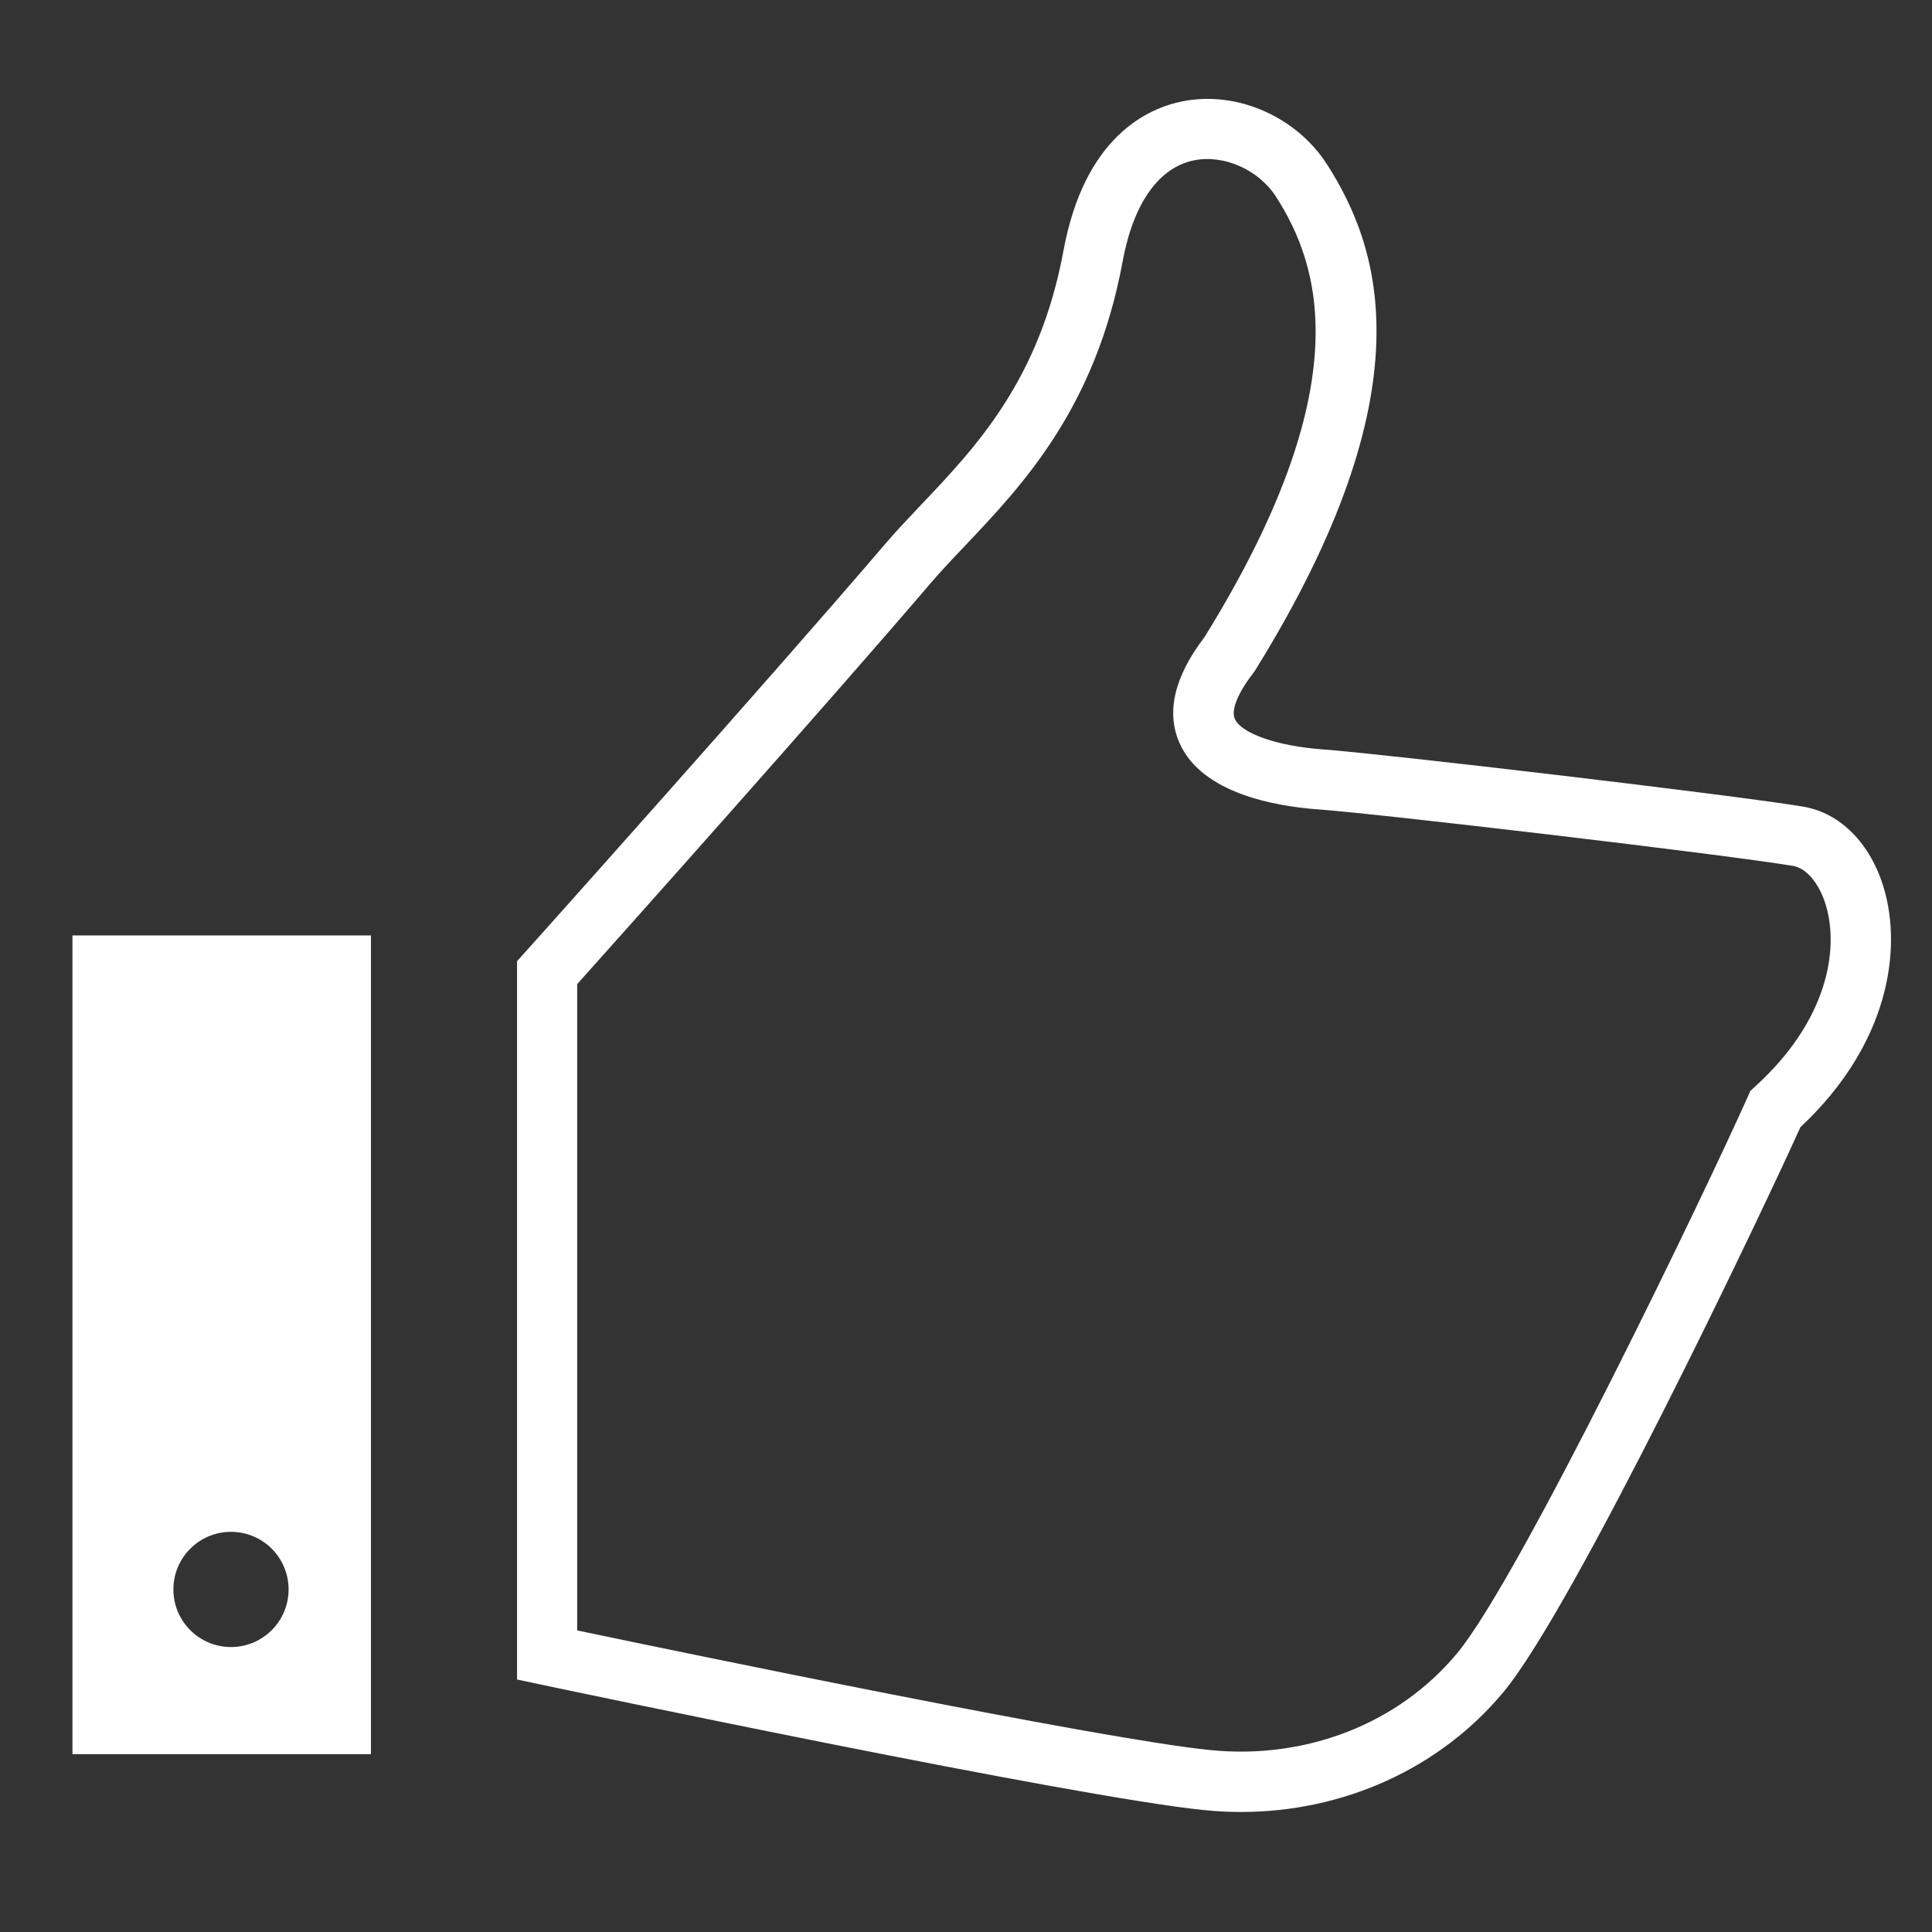 <?xml version="1.0" encoding="utf-8"?>
<!-- Generator: Adobe Illustrator 23.0.1, SVG Export Plug-In . SVG Version: 6.00 Build 0)  -->
<svg version="1.1" xmlns="http://www.w3.org/2000/svg" xmlns:xlink="http://www.w3.org/1999/xlink" x="0px" y="0px"
	 viewBox="0 0 160 160" style="enable-background:new 0 0 160 160;" xml:space="preserve">
<rect x="0" y="0" width="160" height="160" fill="#333333" stroke="none"/>
<style type="text/css">
	.st0{display:none;}
	.st1{display:inline;}
	.st2{fill:#FFFFFF;}
	.st3{display:inline;fill:#FFFFFF;}
</style>
<g id="レイヤー_1" class="st0">
	<g class="st1">
		<path class="st2" d="M79.58,117.23c-8.85,0-17.56-1.07-20.8-3.24c-1.8-1.2-3.08-3.7-4.44-6.35c-0.72-1.39-1.46-2.83-2.01-3.48
			c-6.52-7.65-10.57-18.77-10.57-29.03c0-21.12,17.19-38.31,38.31-38.31c21.12,0,38.31,17.19,38.31,38.31
			c0,10.28-4.04,21.4-10.54,29.03c-0.51,0.6-1.25,2.08-1.9,3.39c-1.27,2.56-2.47,4.98-4.18,6.16
			C98.37,116.04,88.9,117.23,79.58,117.23z M80.06,41.82c-18.37,0-33.31,14.94-33.31,33.31c0,9.12,3.59,19,9.38,25.79
			c0.93,1.09,1.77,2.72,2.65,4.44c0.77,1.49,2.05,3.99,2.78,4.48c4.91,3.29,32.49,3.11,37.36-0.24c0.64-0.44,1.87-2.93,2.53-4.26
			c0.85-1.72,1.66-3.34,2.57-4.42c5.77-6.77,9.35-16.65,9.35-25.79C113.37,56.76,98.43,41.82,80.06,41.82z"/>
	</g>
	<path class="st3" d="M79.12,29.31L79.12,29.31c-1.88,0-3.41-1.53-3.41-3.41V5.43c0-1.88,1.53-3.41,3.41-3.41h0
		c1.88,0,3.41,1.53,3.41,3.41v20.46C82.53,27.77,80.99,29.31,79.12,29.31z"/>
	<path class="st3" d="M56.33,35.92L56.33,35.92c-1.62,0.94-3.72,0.38-4.66-1.25L41.44,16.95c-0.94-1.62-0.38-3.72,1.25-4.66l0,0
		c1.62-0.94,3.72-0.38,4.66,1.25l10.23,17.72C58.52,32.88,57.95,34.98,56.33,35.92z"/>
	<path class="st3" d="M39.9,53.04L39.9,53.04c-0.94,1.62-3.03,2.19-4.66,1.25L17.52,44.06c-1.62-0.94-2.19-3.03-1.25-4.66l0,0
		c0.94-1.62,3.03-2.19,4.66-1.25l17.72,10.23C40.28,49.32,40.84,51.41,39.9,53.04z"/>
	<path class="st3" d="M119.28,51.4L119.28,51.4c-0.94-1.62-0.38-3.72,1.25-4.66l17.72-10.23c1.62-0.94,3.72-0.38,4.66,1.25v0
		c0.94,1.62,0.38,3.72-1.25,4.66l-17.72,10.23C122.31,53.58,120.21,53.02,119.28,51.4z"/>
	<path class="st3" d="M102.16,34.97L102.16,34.97c-1.62-0.94-2.19-3.03-1.25-4.66l10.23-17.72c0.94-1.62,3.03-2.19,4.66-1.25l0,0
		c1.62,0.94,2.19,3.03,1.25,4.66l-10.23,17.72C105.88,35.35,103.78,35.91,102.16,34.97z"/>
	<path class="st3" d="M99.01,125H61.12c-1.46,0-2.65-1.19-2.65-2.65v0c0-1.46,1.19-2.65,2.65-2.65h37.89c1.46,0,2.65,1.19,2.65,2.65
		v0C101.66,123.81,100.47,125,99.01,125z"/>
	<path class="st3" d="M99.01,133.06H61.12c-1.46,0-2.65-1.19-2.65-2.65l0,0c0-1.46,1.19-2.65,2.65-2.65h37.89
		c1.46,0,2.65,1.19,2.65,2.65l0,0C101.66,131.87,100.47,133.06,99.01,133.06z"/>
	<path class="st3" d="M99.01,141.13H61.12c-1.46,0-2.65-1.19-2.65-2.65v0c0-1.46,1.19-2.65,2.65-2.65h37.89
		c1.46,0,2.65,1.19,2.65,2.65v0C101.66,139.93,100.47,141.13,99.01,141.13z"/>
	<g class="st1">
		<path class="st2" d="M87.47,156.5H70.05c-3.91,0-8.49-6.22-8.49-9.41c0-1.14,0.47-1.88,0.86-2.31c0.61-0.66,1.49-1.03,2.47-1.03
			h27.75c0.98,0,1.85,0.37,2.47,1.03c0.39,0.42,0.86,1.17,0.86,2.31C95.96,150.28,91.38,156.5,87.47,156.5z M87.32,151.51
			L87.32,151.51L87.32,151.51z M70.2,151.51L70.2,151.51L70.2,151.51z M70.15,151.5h17.22c0.67-0.23,1.9-1.54,2.73-2.75H67.42
			C68.26,149.96,69.48,151.27,70.15,151.5z"/>
	</g>
</g>
<g id="レイヤー_2" class="st0">
	<path class="st3" d="M138.6,58.27h-11.8c-0.04-22.95-0.5-36.16-6.05-44.63C114.2,3.66,102.37,1.91,79.93,1.91
		c-22.44,0-34.27,1.76-40.82,11.74c-5.55,8.46-6.01,21.68-6.05,44.63h-11.8c-6.6,0-12,5.4-12,12v73.23c0,6.6,5.4,12,12,12H138.6
		c6.6,0,12-5.4,12-12V70.27C150.6,63.67,145.2,58.27,138.6,58.27z M85.9,112.15l5.42,20.25h-22.8l5.42-20.25
		c-6.14-2.4-10.51-8.36-10.51-15.35c0-9.1,7.38-16.48,16.48-16.48c9.1,0,16.48,7.38,16.48,16.48
		C96.41,103.79,92.05,109.75,85.9,112.15z M43.06,58.27c0.03-20.39,0.41-33.03,4.41-39.14c3.59-5.47,11.47-7.23,32.46-7.23
		c20.98,0,28.87,1.76,32.46,7.23c4,6.11,4.38,18.75,4.41,39.14H43.06z"/>
</g>
<g id="レイヤー_3" class="st0">
	<path class="st3" d="M147.17,45.47C134.43,21.4,109.14,4.96,80.07,4.96c-29.07,0-54.37,16.45-67.1,40.52
		C7.37,56.04,4.19,68.06,4.19,80.81c0,0.01,0,0.01,0,0.02c0,41.84,34.04,75.88,75.88,75.88c41.8,0,75.81-33.98,75.87-75.76
		c0-0.04,0-0.08,0-0.11C155.94,68.07,152.76,56.04,147.17,45.47z M98.29,92.81c0.44,0.45,10.67,10.94,15.82,15
		c0.7,0.78,0.11,2.71-1.3,4.21c-0.89,0.94-4.05,3.71-7.77,0.26c-4.56-4.43-11.2-10.4-11.51-10.68c-1.03-0.92-2.6-0.84-3.52,0.18
		c-0.92,1.02-0.85,2.6,0.17,3.53c0.05,0.05,5.19,4.73,11.38,10.56c0.01,0.01,0.02,0.01,0.02,0.02c0.44,0.43,0.86,0.84,1.25,1.23
		c0.47,0.47,0.33,1.31,0.2,1.76c-0.42,1.51-1.93,3.38-3.91,3.87c-1.61,0.4-3.22-0.22-4.78-1.85c-1.91-2.07-5.66-5.86-6.16-6.36
		c-0.97-0.98-2.55-0.99-3.53-0.02c-0.98,0.97-1,2.54-0.03,3.53c0.04,0.04,4.1,4.19,6.07,6.27c0.02,0.02,0.04,0.05,0.07,0.07
		c0.27,0.29,0.48,0.53,0.6,0.68c0.07,0.08,0.05,0.62-0.49,1.26c-0.99,1.17-2.98,1.9-5.62,0.41c-0.39-0.22-0.93-0.5-1.62-0.86
		c2.03-3.06,1.55-7.24-1.27-9.74l-1.47-1.31c-1.41-1.25-3.17-1.87-4.92-1.88c0.41-2.46-0.41-5.07-2.41-6.85c0,0,0,0,0,0l-1.47-1.31
		c-1.3-1.15-2.89-1.76-4.5-1.87c0.13-0.63,0.18-1.28,0.14-1.94c-0.12-2-1.01-3.84-2.5-5.16l-1.47-1.31
		c-2.38-2.11-5.74-2.42-8.41-1.05c-0.41-1.14-1.1-2.19-2.07-3.04c0,0,0,0,0,0l-1.47-1.31c-1.49-1.33-3.41-1.98-5.42-1.87
		c-2,0.12-3.84,1.01-5.16,2.5l-0.83,0.94c-1.21-1.11-2.15-1.74-2.97-2c-10.2-3.26-21.91-8.27-28.17-11.06
		c0.42-9.39,2.69-18.3,6.43-26.4c7.52,1.67,23.97,5.1,31.38,4.89c4.47-0.12,9.88-1.73,15.12-3.27c3.32-0.98,6.91-2.04,9.78-2.52
		c-2.73,1.99-5.07,4-6.11,4.92c-9.29,8.22-8.81,10.79-8.63,11.75c0.36,1.92,1.97,3.74,4.4,5c3.73,1.93,8.3,2.03,12.2,0.25
		c3.46-1.58,6.52-4.7,8.97-7.21c1.11-1.13,2.57-2.63,3.4-3.19c1.58,1.24,5.51,4.97,10.17,9.52c1.88,2.04,3.86,4.06,5.96,5.99
		c0.63,0.57,1.2,1.11,1.75,1.62c3.28,3.26,6.51,6.49,9.25,9.24c1.19,1.28,2.36,2.51,4.25,4.27c0.29,0.29,0.57,0.57,0.82,0.83
		c1.72,1.73,3.02,3.04,3.72,3.73c1.61,2.29,1.82,4.45,0.47,6.07c-1.18,1.42-3.49,2.15-5.2,0.89c-6.76-6.4-15.59-14.77-15.59-14.77
		c-0.99-0.94-2.54-0.91-3.5,0.06C97.35,90.28,97.34,91.83,98.29,92.81z M47.81,108.75l1.14-1.29l3.34-3.76l4.64-5.23
		c0.49-0.56,1.18-0.84,1.87-0.84c0.59,0,1.18,0.21,1.66,0.63l1.47,1.31c0,0,0,0,0,0c0.5,0.44,0.79,1.05,0.83,1.72
		c0.04,0.67-0.18,1.31-0.62,1.81l-5.02,5.65l-3.32,3.74l-0.79,0.88c-0.92,1.03-2.5,1.13-3.53,0.21l-1.47-1.31
		C46.99,111.37,46.89,109.78,47.81,108.75z M45.24,103.28l-1.8,2.03c-0.44,0.5-1.05,0.79-1.72,0.83c-0.67,0.04-1.31-0.18-1.81-0.62
		l-1.47-1.31c-1.03-0.92-1.13-2.5-0.21-3.53l2.36-2.65l3.34-3.76l1.07-1.2c0.44-0.5,1.05-0.79,1.72-0.83c0.05,0,0.1,0,0.15,0
		c0.61,0,1.2,0.22,1.65,0.63l1.47,1.31c1.03,0.92,1.12,2.5,0.21,3.53l-1.61,1.82L45.24,103.28z M57.65,117.32l0.96-1.08l3.34-3.76
		l3.31-3.73c0.49-0.56,1.18-0.84,1.87-0.84c0.59,0,1.18,0.21,1.66,0.63l1.47,1.31c1.03,0.92,1.13,2.5,0.21,3.53l-2.74,3.09
		l-3.35,3.77l-1.51,1.7c-0.92,1.03-2.5,1.13-3.53,0.21l-1.47-1.31c-0.5-0.44-0.79-1.05-0.83-1.72
		C56.99,118.45,57.21,117.81,57.65,117.32z M69.72,123.71c0.04-0.05,0.06-0.1,0.1-0.14l3.25-3.66l1-1.12
		c0.49-0.56,1.18-0.84,1.87-0.84c0.59,0,1.18,0.21,1.66,0.63l1.47,1.31c0,0,0,0,0,0c1.03,0.91,1.12,2.5,0.21,3.53l-0.08,0.09
		l-3.4,3.83l-0.76,0.86c-0.44,0.5-1.05,0.79-1.72,0.83c-0.66,0.04-1.31-0.18-1.81-0.62l-1.47-1.31c-0.49-0.44-0.79-1.05-0.83-1.72
		C69.17,124.76,69.36,124.18,69.72,123.71z M123.1,90.74c-0.78-0.69-1.45-1.3-2.04-1.85c-1.42-1.43-2.78-2.8-4.09-4.1
		c-0.13-0.14-0.26-0.28-0.4-0.43c-1.78-1.93-3.97-4.28-9.04-9c-2.92-2.9-5.42-5.36-7.55-7.44c-8.33-8.14-11.11-10.49-12.15-10.93
		c-0.52-0.22-1.02-0.32-1.52-0.32c-0.69,0-1.38,0.22-2.06,0.57c-1.59,0.82-3.2,2.44-5.03,4.32c-2.27,2.32-4.85,4.96-7.47,6.15
		c-3.35,1.53-6.29,0.56-7.39,0.07c-1.13-0.5-1.79-1.09-2.07-1.45c1.41-2.64,10.18-10.9,16.5-14.55c1.07-0.62,2.07-1.11,2.95-1.41
		c0.68-0.23,1.58-0.33,2.62-0.32c3.75,0.03,9.53,1.41,15.17,2.77c6.68,1.61,13.59,3.27,19.2,3.31c8.71,0.09,19.97-2.87,25.82-4.61
		c3.71,8.13,5.94,17.08,6.31,26.5c-5.15,2.74-14.08,7.26-22.04,10.11c-1.81,0.65-3.32,2.29-4.57,3.74
		C123.9,91.48,123.51,91.11,123.1,90.74z M80.07,9.96c26.82,0,50.2,14.97,62.24,36.99c-5.79,1.68-15.92,4.24-23.52,4.16
		c-5.04-0.04-11.67-1.63-18.07-3.17c-8.64-2.08-16.09-3.87-20.59-2.32c-0.34,0.12-0.69,0.26-1.05,0.41
		c-0.29-0.14-0.58-0.27-0.87-0.38c-4.08-1.56-10.27,0.27-17.43,2.39c-4.93,1.46-10.02,2.96-13.83,3.07
		c-6.46,0.18-21.14-2.81-28.91-4.5C30.12,24.78,53.39,9.96,80.07,9.96z M80.07,151.71c-38.33,0-69.63-30.59-70.82-68.64
		C15.91,86,26.5,90.44,35.83,93.41c0.29,0.14,0.73,0.5,1.27,1l-2.62,2.95c-2.74,3.09-2.46,7.84,0.63,10.59l1.47,1.31
		c1.38,1.23,3.13,1.89,4.97,1.89c0.15,0,0.3,0,0.46-0.01c0.07,0,0.14-0.02,0.21-0.02c0.17,1.83,1,3.6,2.48,4.91l1.47,1.31
		c1.43,1.27,3.2,1.89,4.98,1.89c0.3,0,0.6-0.02,0.89-0.06c0,0.09,0,0.18,0,0.26c0.12,2,1.01,3.84,2.5,5.16l1.47,1.31
		c1.43,1.26,3.2,1.89,4.97,1.89c1.18,0,2.35-0.28,3.41-0.83c0.35,1.49,1.14,2.84,2.31,3.88l1.47,1.31c1.38,1.22,3.13,1.88,4.97,1.88
		c0.15,0,0.3,0,0.46-0.01c2-0.12,3.84-1.01,5.16-2.5l1.54-1.73c0.33,0.17,0.65,0.34,0.93,0.49c0.67,0.35,1.19,0.62,1.57,0.83
		c1.84,1.04,3.63,1.48,5.27,1.48c2.79,0,5.15-1.27,6.63-3.02c0.52-0.62,0.92-1.29,1.21-1.98c1.45,0.38,2.94,0.4,4.43,0.03
		c3.51-0.88,6.53-3.84,7.52-7.38c0.12-0.44,0.21-0.87,0.25-1.3c3.22,0.23,6.26-1.28,8.33-3.48c1.69-1.79,2.66-3.84,2.9-5.8
		c0.02,0,0.03,0,0.05,0c2.6,0,5.24-1.14,7.04-3.32c1.98-2.38,2.93-6.15,0.85-10.33c0.13-0.15,0.26-0.3,0.39-0.46
		c0.73-0.86,2.09-2.45,2.83-2.71c7.2-2.57,14.98-6.36,20.36-9.16C149.38,121.44,118.2,151.71,80.07,151.71z"/>
</g>
<g id="レイヤー_5">
	<g>
		<g>
			<path class="st2" d="M102.76,150.06c-1.02,0-2.04-0.05-3.07-0.16C89,148.83,46.6,139.89,44.8,139.51l-1.98-0.42V79.6l0.64-0.71
				c0.2-0.22,20.25-22.61,29.82-33.81c0.91-1.07,1.91-2.12,2.96-3.23c4.62-4.86,9.85-10.38,11.83-21.08
				c1.74-9.44,6.96-11.82,9.92-12.39c4.5-0.87,9.4,1.3,11.94,5.28c4.34,6.83,8.45,18.59-5.98,41.85l-0.15,0.22
				c-1.29,1.65-1.86,3.08-1.54,3.8c0.54,1.22,3.54,2.26,7.27,2.53c4.87,0.35,33.9,3.76,39.79,4.74l0,0c3.1,0.52,5.61,3.06,6.71,6.81
				c1.48,5.06,0.42,12.86-6.93,19.74c-3.34,7.41-18.8,39.84-24.6,46.79C119.23,146.47,111.26,150.06,102.76,150.06z M47.82,135.03
				c8.68,1.82,43.23,8.98,52.37,9.9c7.98,0.81,15.63-2.18,20.47-8c5.23-6.27,20.84-38.8,24.08-46.1l0.21-0.48l0.39-0.36
				c5.99-5.42,6.97-11.3,5.88-14.99c-0.53-1.81-1.6-3.1-2.73-3.29l0,0c-5.82-0.97-34.51-4.34-39.32-4.68
				c-3.49-0.25-9.62-1.3-11.48-5.48c-1.14-2.56-0.44-5.52,2.07-8.8c12.87-20.79,9.56-30.74,5.94-36.42
				c-1.43-2.25-4.29-3.54-6.77-3.06c-2.95,0.57-5.07,3.55-5.96,8.39c-2.25,12.16-8.28,18.51-13.12,23.61
				c-1.01,1.06-1.96,2.07-2.79,3.04c-8.64,10.11-25.74,29.26-29.26,33.19V135.03z"/>
		</g>
		<path class="st2" d="M6,145.27h24.72v-67.8H6V145.27z M19.13,126.86c2.63,0,4.77,2.13,4.77,4.77c0,2.63-2.13,4.77-4.77,4.77
			c-2.63,0-4.77-2.13-4.77-4.77C14.36,129,16.49,126.86,19.13,126.86z"/>
	</g>
</g>
<g id="レイヤー_4" class="st0">
</g>
</svg>

